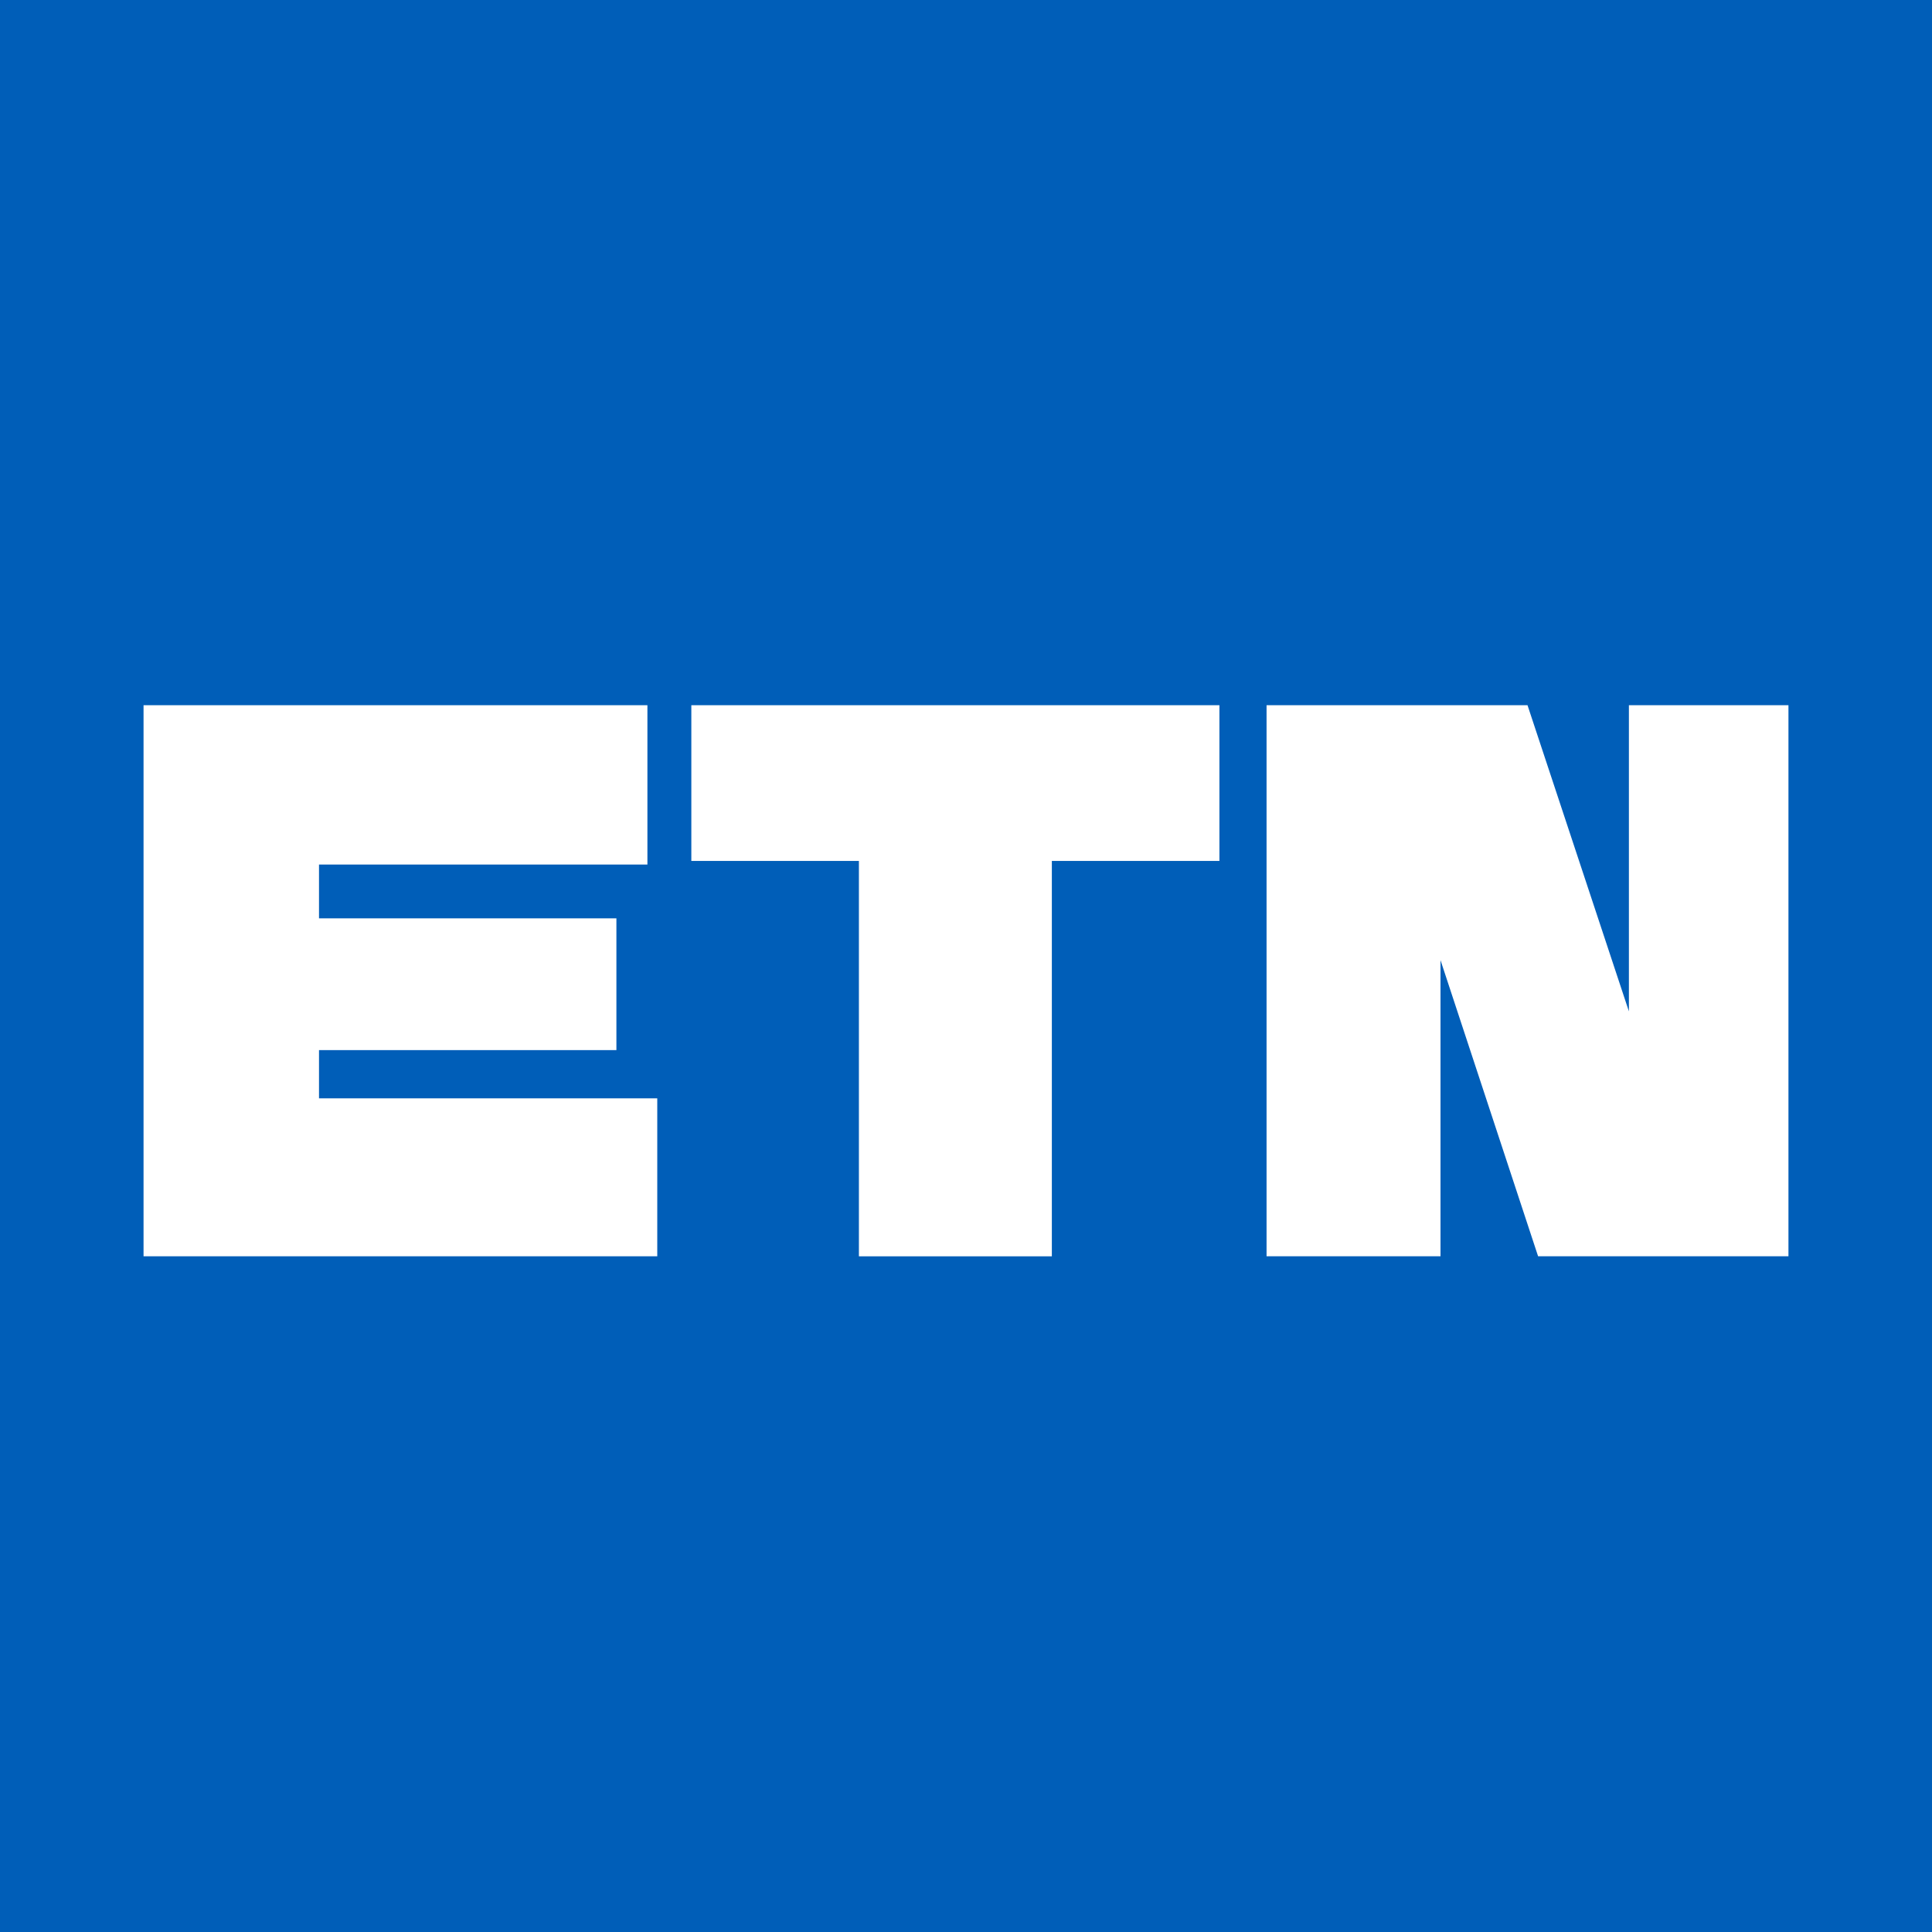 <?xml version="1.0" encoding="UTF-8"?><svg id="Layer_2" xmlns="http://www.w3.org/2000/svg" viewBox="0 0 60 60"><g id="Layer_1-2"><rect width="60" height="60" fill="#005eb8"/><path d="M20.412,34.111v4.904H4.458v-17.114h15.648v4.948h-10.199v1.671h9.236v4.092h-9.236v1.498h10.505Z" fill="#fff"/><path d="M26.674,26.737h-5.204v-4.836h16.4v4.836h-5.204v12.279h-5.992v-12.279Z" fill="#fff"/><path d="M55.542,21.901v17.114h-7.775l-3.031-9.197v9.197h-5.402v-17.114h8.104l3.149,9.508v-9.508h4.955Z" fill="#fff"/></g></svg>